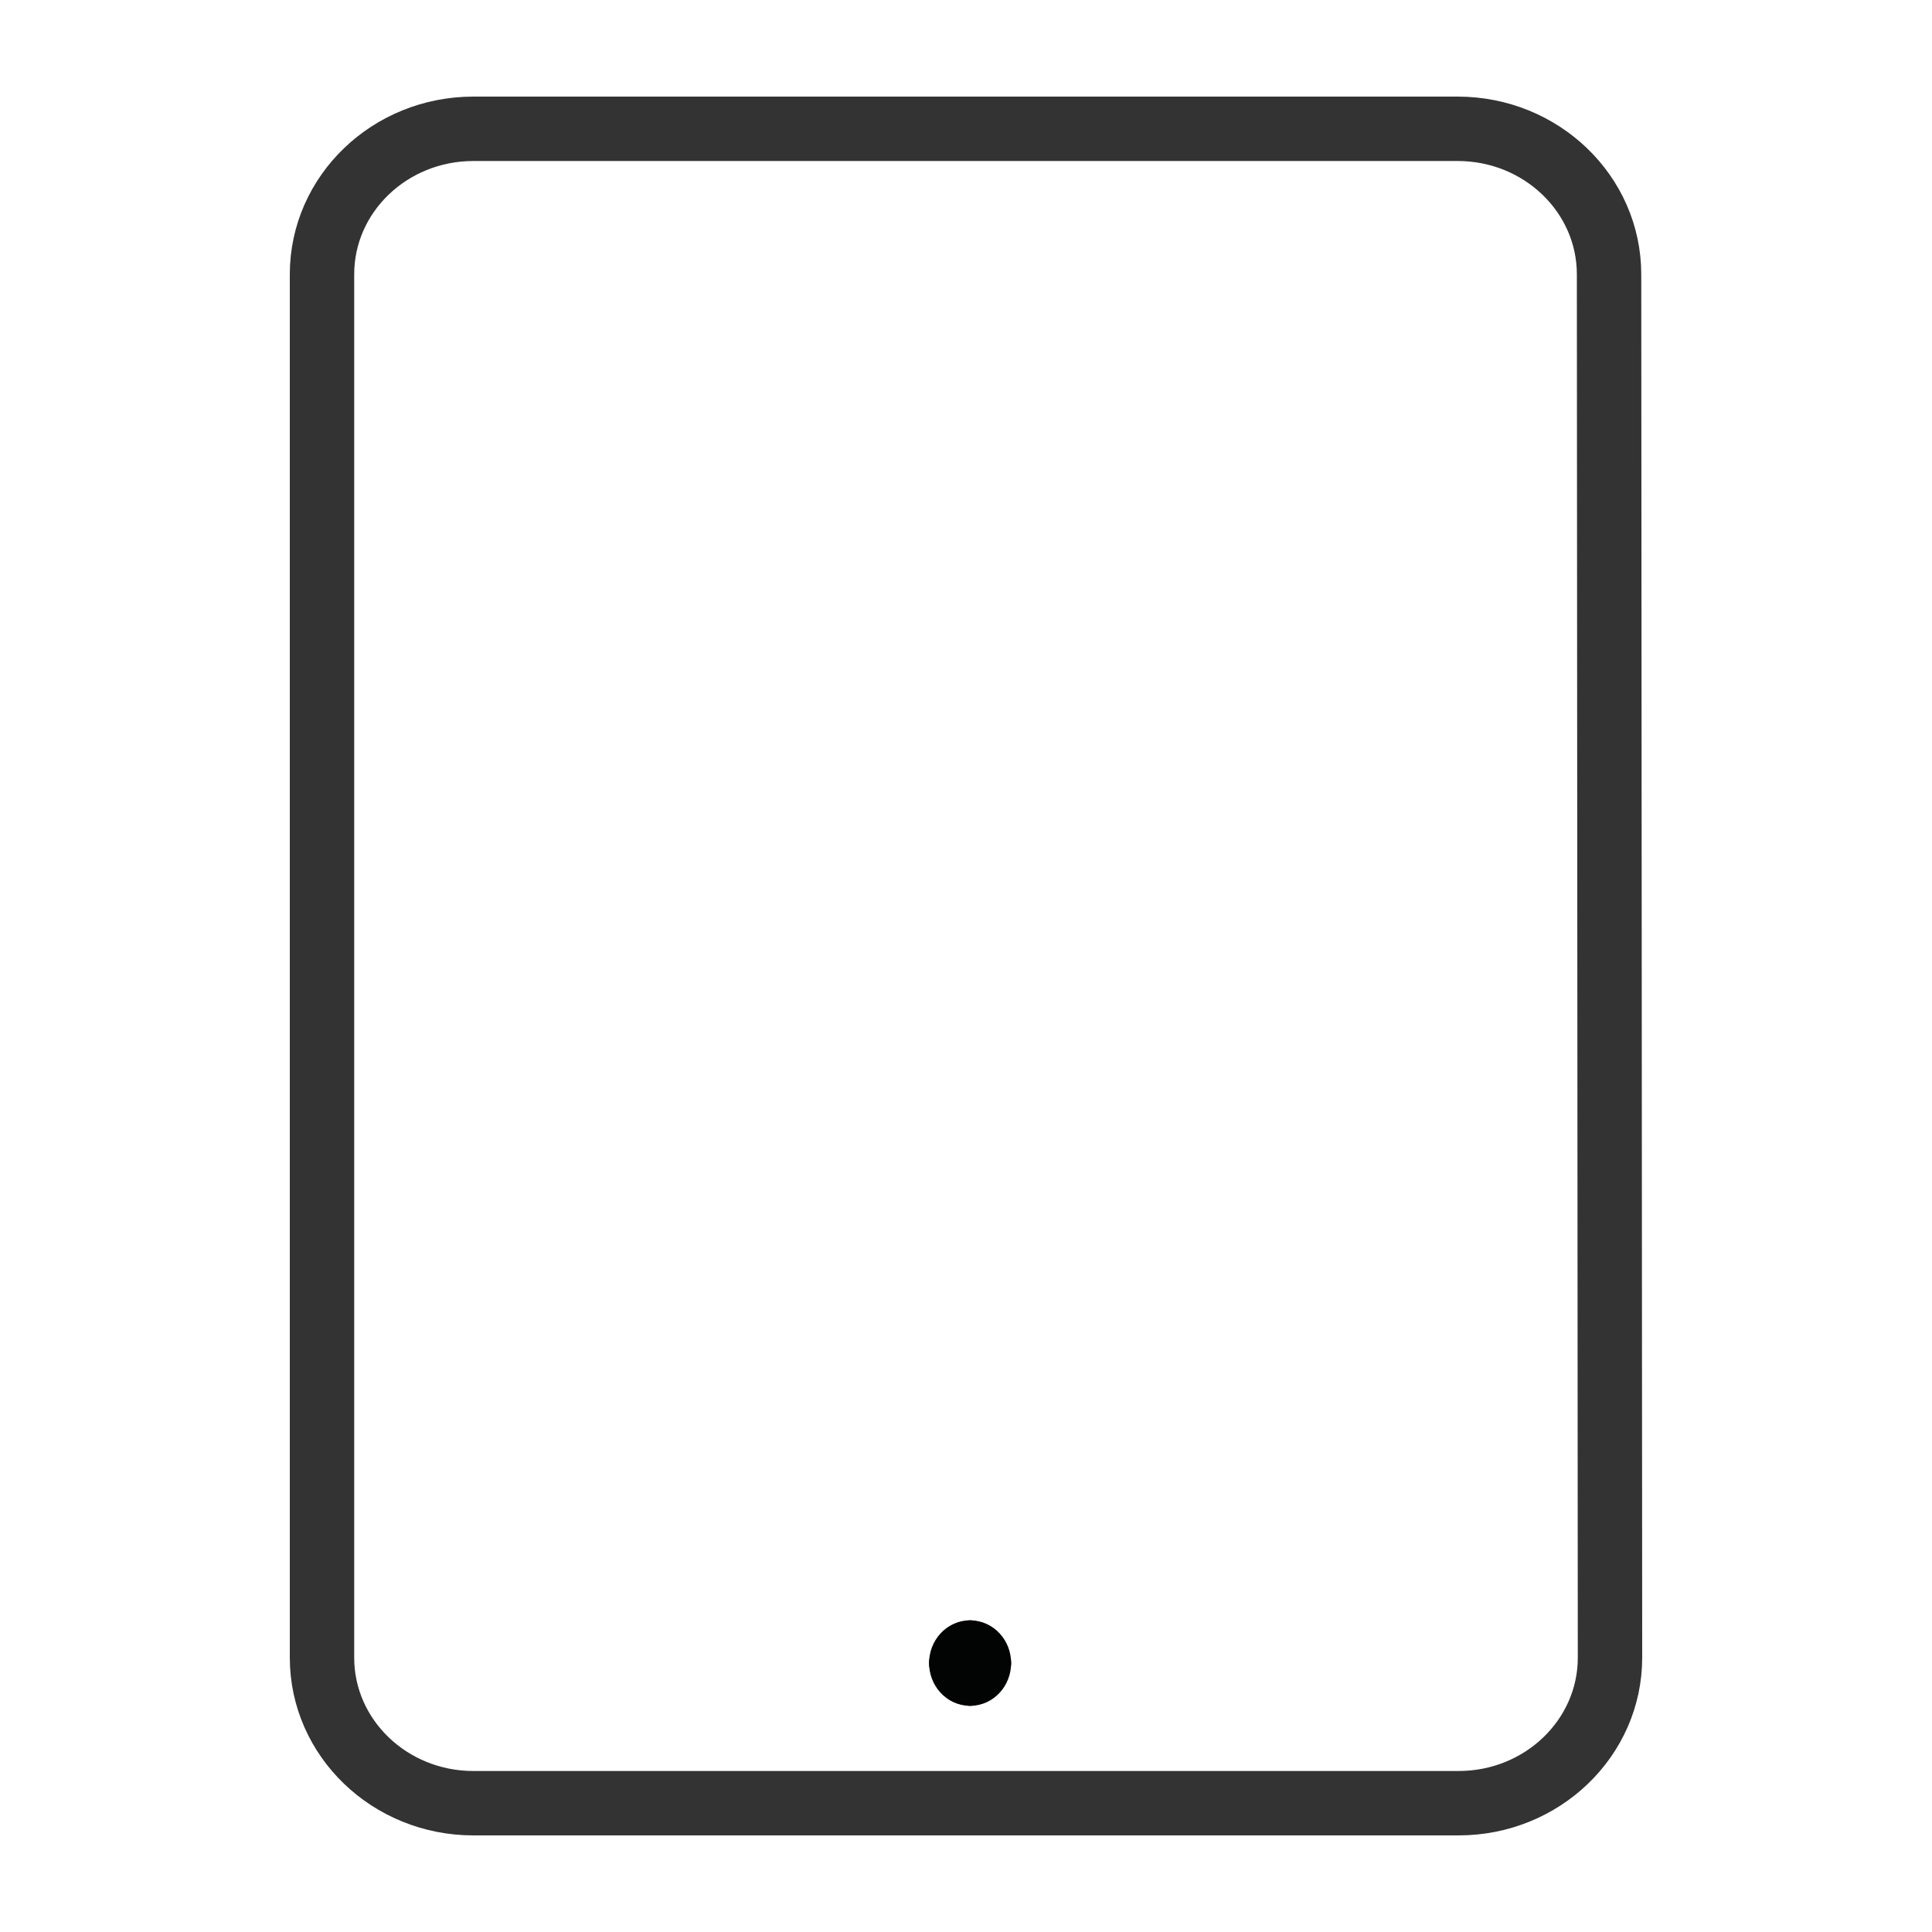 <svg width="45" height="45" viewBox="0 0 45 45" fill="none" xmlns="http://www.w3.org/2000/svg">
<path d="M22.598 38.241C22.848 38.241 23.051 38.463 23.051 38.736" stroke="#020303" stroke-linecap="round" stroke-linejoin="round"/>
<path d="M22.14 38.736C22.14 38.463 22.344 38.24 22.594 38.24" stroke="#020303" stroke-linecap="round" stroke-linejoin="round"/>
<path d="M22.594 39.232C22.344 39.232 22.14 39.009 22.14 38.736" stroke="#020303" stroke-linecap="round" stroke-linejoin="round"/>
<path d="M23.051 38.736C23.051 39.01 22.848 39.232 22.598 39.232" stroke="#020303" stroke-linecap="round" stroke-linejoin="round"/>
<path fill-rule="evenodd" clip-rule="evenodd" d="M33.973 42C35.922 42 37.5 40.48 37.5 38.61L37.478 6.39C37.478 4.518 35.899 3 33.951 3H11.027C9.078 3 7.5 4.518 7.5 6.39V38.61C7.5 40.48 9.078 42 11.027 42H33.973Z" stroke="#333333" stroke-width="1.5" stroke-linecap="round" stroke-linejoin="round"/>
</svg>
